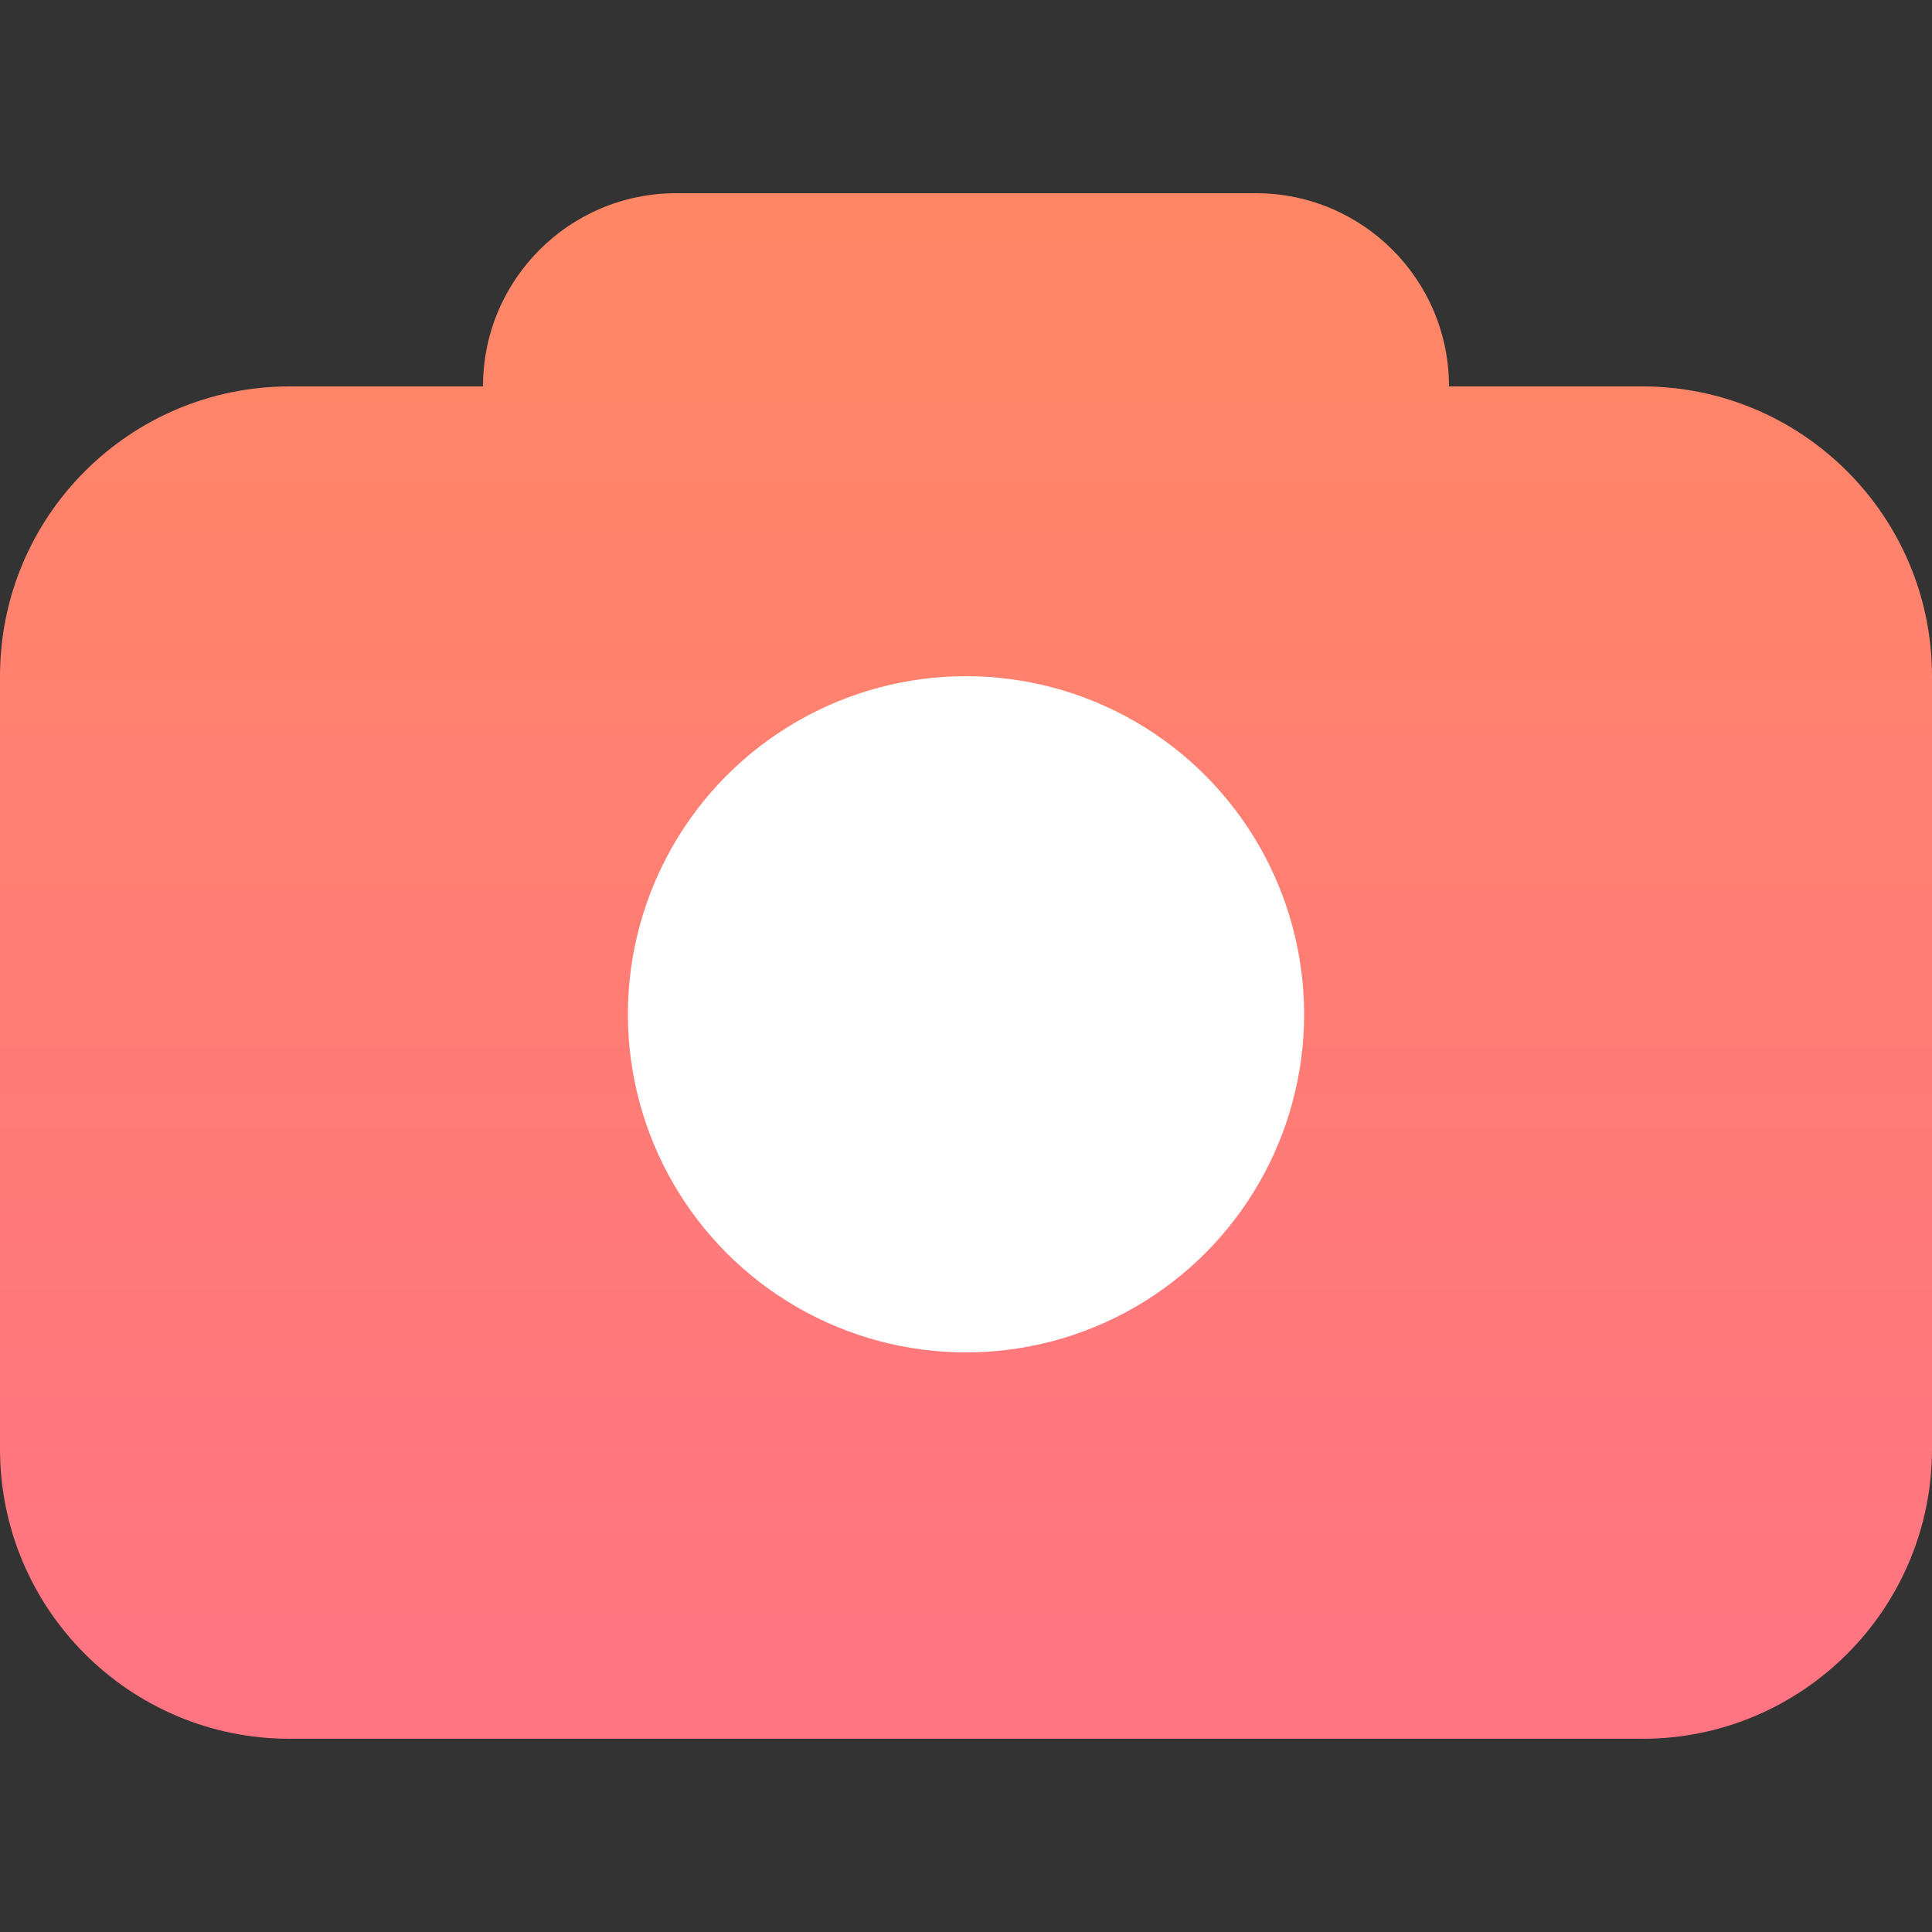 <?xml version="1.0" encoding="UTF-8"?>
<svg width="20px" height="20px" viewBox="0 0 20 20" version="1.1" xmlns="http://www.w3.org/2000/svg" xmlns:xlink="http://www.w3.org/1999/xlink">
    <rect x="0" y="0" width="20" height="20" fill="#333333" stroke="none"/>
    <title>Icons/Small/Appareil photo</title>
    <defs>
        <linearGradient x1="50%" y1="100%" x2="50%" y2="0%" id="linearGradient-1">
            <stop stop-color="#FF7483" offset="0%"></stop>
            <stop stop-color="#FF8765" offset="100%"></stop>
        </linearGradient>
    </defs>
    <g id="Icons/Small/Appareil-photo" stroke="none" stroke-width="1" fill="none" fill-rule="evenodd">
        <path d="M13,2 C14.105,2 15,2.895 15,4 L17,4 C18.657,4 20,5.343 20,7 L20,15 C20,16.657 18.657,18 17,18 L3,18 C1.343,18 2.02906125e-16,16.657 0,15 L0,7 C-2.02906125e-16,5.343 1.343,4 3,4 L5,4 C5,2.895 5.895,2 7,2 L13,2 Z" id="Combined-Shape" fill="url(#linearGradient-1)"></path>
        <circle id="Oval" fill="#FFFFFF" cx="10" cy="10.5" r="3.5"></circle>
    </g>
</svg>